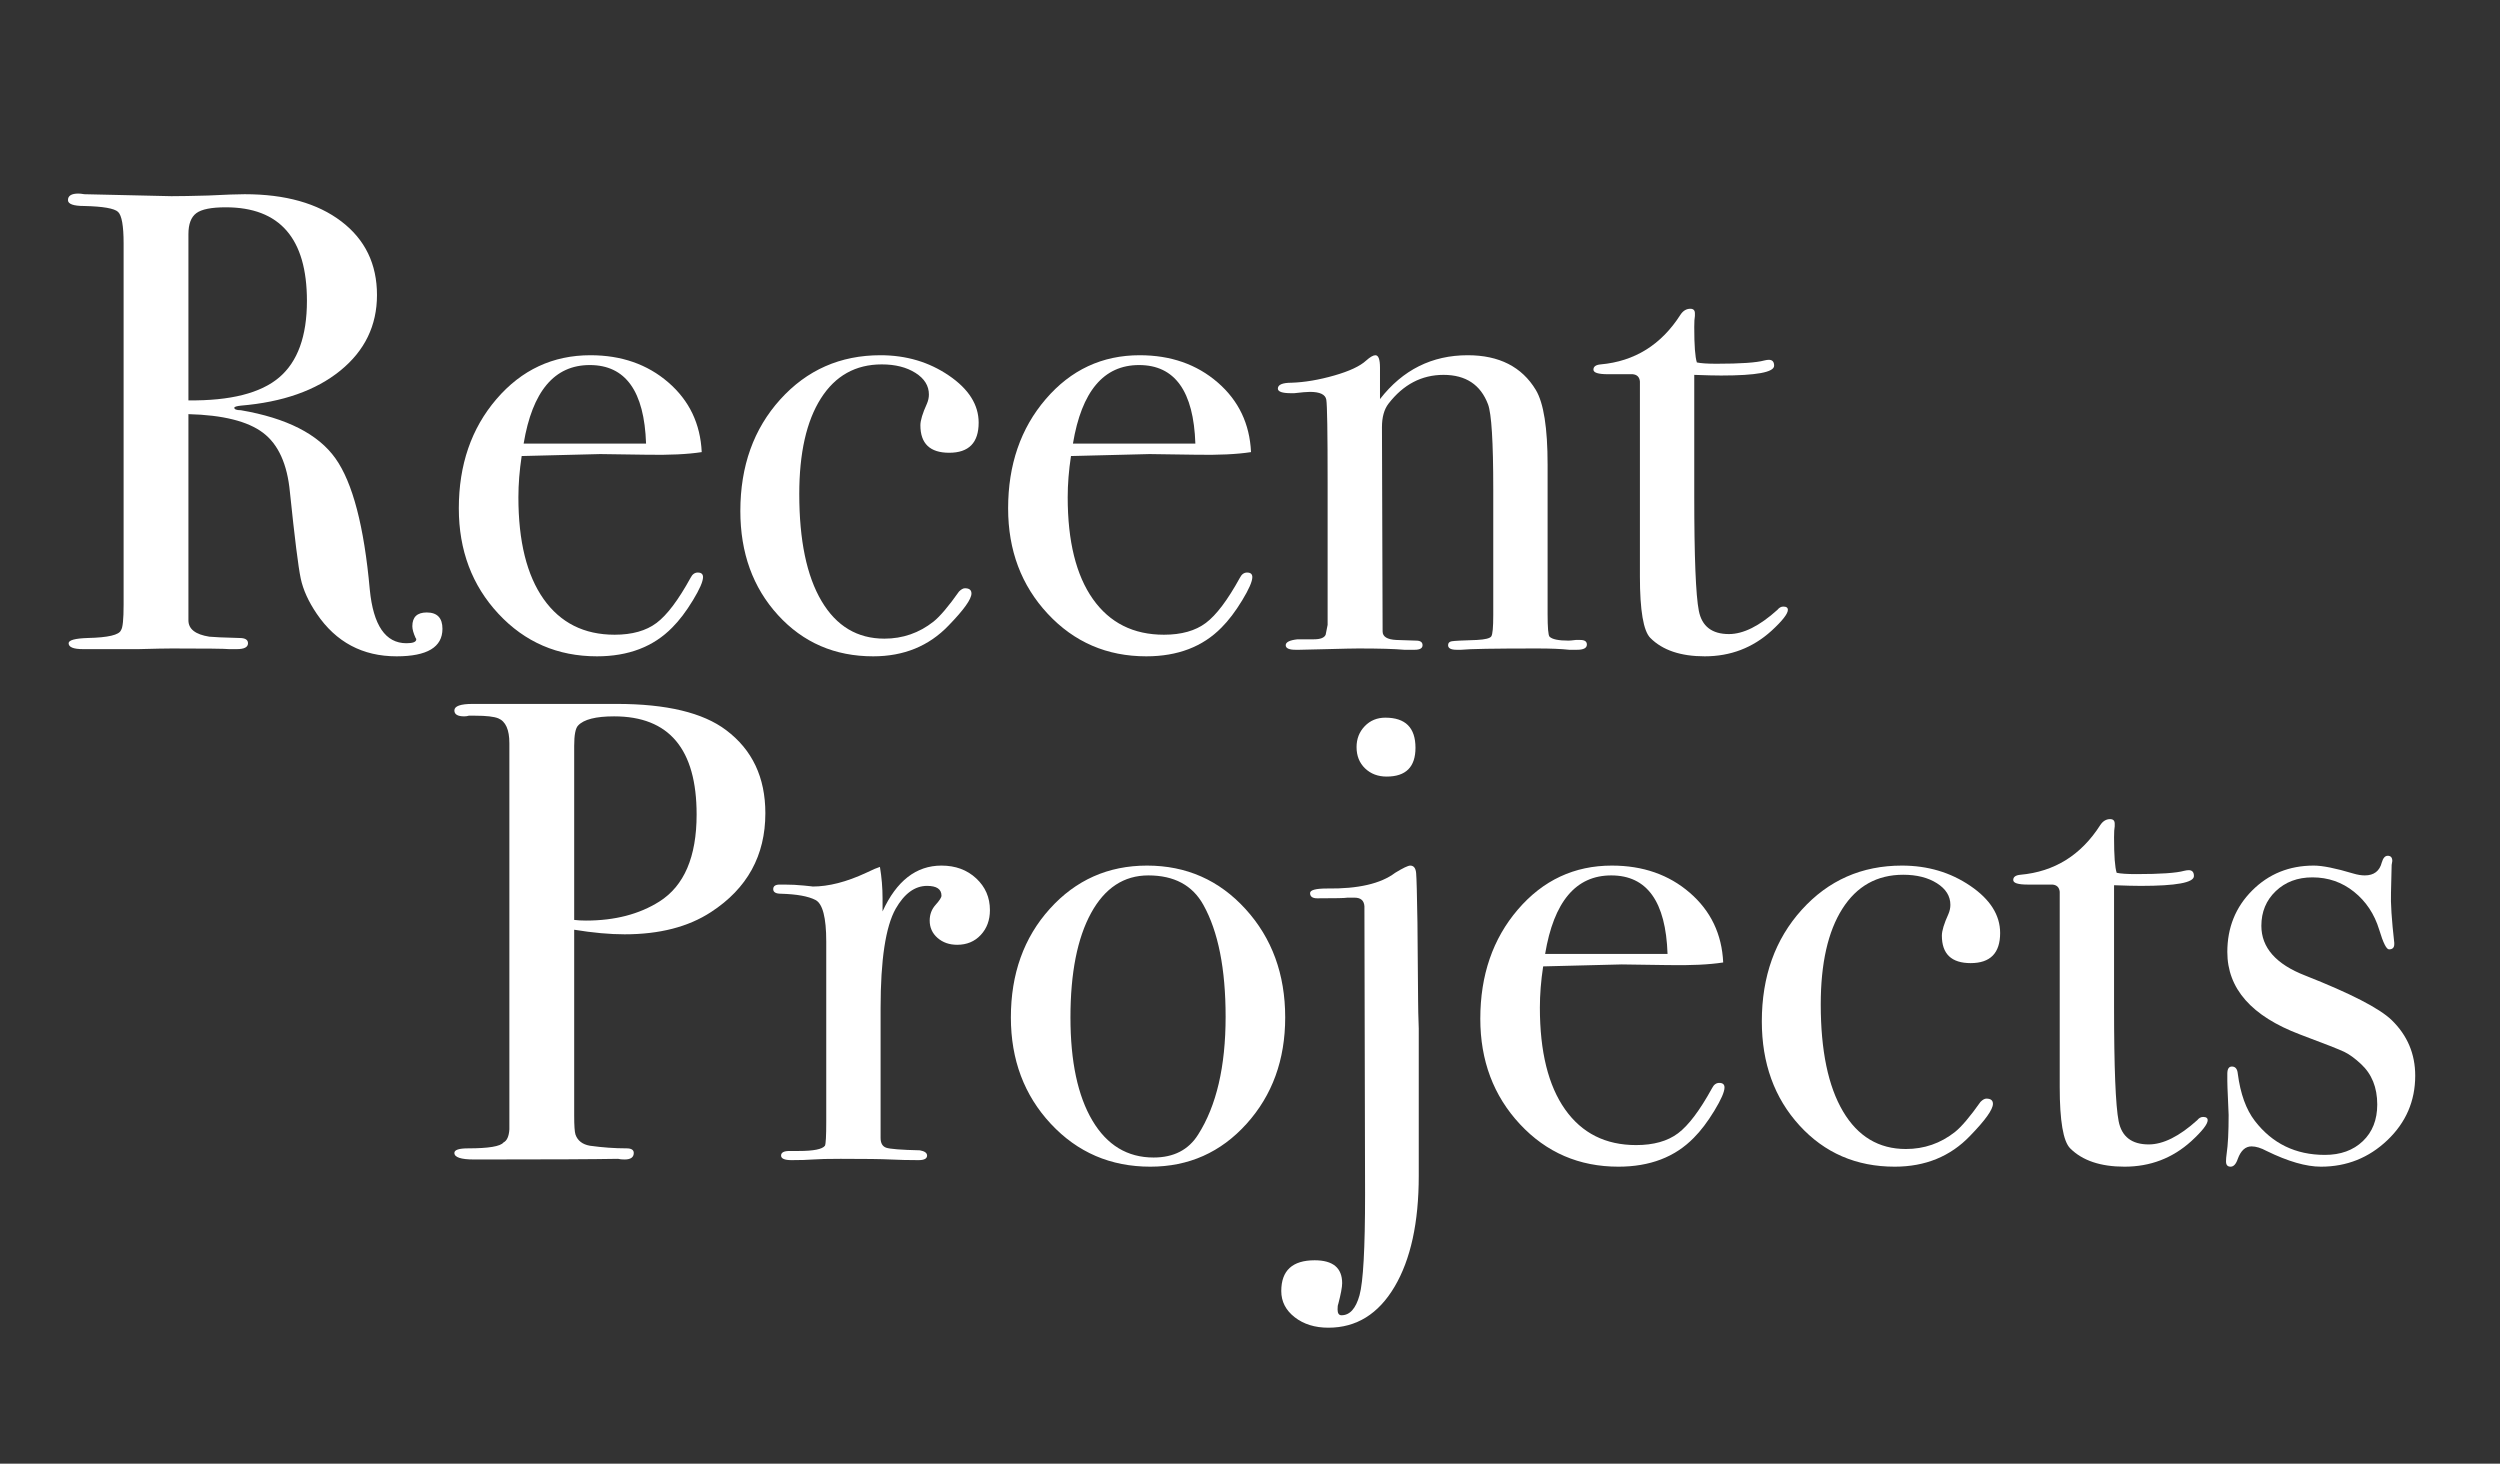 <?xml version="1.0" encoding="UTF-8" standalone="no"?>
<!DOCTYPE svg PUBLIC "-//W3C//DTD SVG 1.1//EN" "http://www.w3.org/Graphics/SVG/1.1/DTD/svg11.dtd">
<svg width="100%" height="100%" viewBox="0 0 275 161" version="1.1" xmlns="http://www.w3.org/2000/svg" xmlns:xlink="http://www.w3.org/1999/xlink" xml:space="preserve" xmlns:serif="http://www.serif.com/" style="fill-rule:evenodd;clip-rule:evenodd;stroke-linejoin:round;stroke-miterlimit:2;">
    <rect x="0" y="0" width="275" height="161" fill="#333333" stroke="none"/>
    <g id="Artboard1" transform="matrix(0.527,0,0,0.481,-68.505,-43.571)">
        <rect x="130.029" y="90.587" width="520.339" height="332.675" style="fill:none;"/>
        <g transform="matrix(1.898,0,0,2.079,-186.858,-517.237)">
            <path d="M215.596,361.534C215.596,363.55 213.916,364.558 210.556,364.558C206.812,364.558 203.884,362.998 201.772,359.878C200.86,358.534 200.272,357.238 200.008,355.99C199.744,354.742 199.348,351.574 198.82,346.486C198.532,343.414 197.548,341.242 195.868,339.97C194.188,338.698 191.452,338.014 187.66,337.918L187.66,360.598C187.66,361.558 188.428,362.158 189.964,362.398C190.396,362.446 191.5,362.494 193.276,362.542C193.9,362.542 194.212,362.734 194.212,363.118C194.212,363.55 193.804,363.766 192.988,363.766L192.124,363.766C191.692,363.718 189.604,363.694 185.86,363.694C185.14,363.694 183.916,363.718 182.188,363.766L176.068,363.766C175.012,363.766 174.484,363.55 174.484,363.118C174.484,362.782 175.18,362.59 176.572,362.542C178.828,362.494 180.052,362.206 180.244,361.678C180.436,361.438 180.532,360.502 180.532,358.87L180.532,319.126C180.532,317.206 180.328,316.054 179.92,315.67C179.512,315.286 178.276,315.07 176.212,315.022C175.012,315.022 174.412,314.806 174.412,314.374C174.412,313.894 174.796,313.654 175.564,313.654C175.708,313.654 175.924,313.678 176.212,313.726L185.788,313.942C186.748,313.942 188.092,313.918 189.82,313.87C191.74,313.774 193.084,313.726 193.852,313.726C198.316,313.726 201.856,314.722 204.472,316.714C207.088,318.706 208.396,321.406 208.396,324.814C208.396,328.174 207.052,330.946 204.364,333.13C201.676,335.314 198.028,336.598 193.42,336.982C192.988,337.03 192.748,337.102 192.7,337.198C192.7,337.39 192.94,337.486 193.42,337.486C198.46,338.35 201.928,340.114 203.824,342.778C205.72,345.442 206.98,350.254 207.604,357.214C207.988,361.15 209.332,363.118 211.636,363.118C212.356,363.118 212.716,362.974 212.716,362.686C212.716,362.638 212.692,362.59 212.644,362.542C212.404,362.014 212.284,361.582 212.284,361.246C212.284,360.238 212.812,359.734 213.868,359.734C215.02,359.734 215.596,360.334 215.596,361.534ZM200.692,325.462C200.692,318.598 197.716,315.166 191.764,315.166C190.18,315.166 189.1,315.382 188.524,315.814C187.948,316.246 187.66,317.014 187.66,318.118L187.66,336.406C192.268,336.454 195.592,335.614 197.632,333.886C199.672,332.158 200.692,329.35 200.692,325.462Z" style="fill:white;fill-rule:nonzero;"/>
            <path d="M244.252,355.846C244.252,356.326 243.88,357.178 243.136,358.402C242.392,359.626 241.636,360.622 240.868,361.39C238.804,363.502 236.044,364.558 232.588,364.558C228.268,364.558 224.656,362.998 221.752,359.878C218.848,356.758 217.396,352.894 217.396,348.286C217.396,343.486 218.776,339.478 221.536,336.262C224.296,333.046 227.74,331.438 231.868,331.438C235.276,331.438 238.132,332.434 240.436,334.426C242.74,336.418 243.964,338.974 244.108,342.094C242.572,342.334 240.532,342.43 237.988,342.382L232.948,342.31C232.612,342.31 229.732,342.382 224.308,342.526C224.068,344.11 223.948,345.622 223.948,347.062C223.948,351.91 224.872,355.642 226.72,358.258C228.568,360.874 231.172,362.182 234.532,362.182C236.452,362.182 237.988,361.75 239.14,360.886C240.292,360.022 241.54,358.366 242.884,355.918C243.076,355.534 243.34,355.342 243.676,355.342C244.06,355.342 244.252,355.51 244.252,355.846ZM237.988,341.158C237.796,335.398 235.732,332.518 231.796,332.518C227.908,332.518 225.484,335.398 224.524,341.158L237.988,341.158Z" style="fill:white;fill-rule:nonzero;"/>
            <path d="M274.564,338.854C274.564,341.062 273.484,342.166 271.324,342.166C269.212,342.166 268.156,341.158 268.156,339.142C268.156,338.614 268.396,337.822 268.876,336.766C269.02,336.43 269.092,336.094 269.092,335.758C269.092,334.798 268.6,334.006 267.616,333.382C266.632,332.758 265.396,332.446 263.908,332.446C261.028,332.446 258.796,333.694 257.212,336.19C255.628,338.686 254.836,342.19 254.836,346.702C254.836,351.79 255.652,355.714 257.284,358.474C258.916,361.234 261.22,362.614 264.196,362.614C266.212,362.614 268.012,361.99 269.596,360.742C270.316,360.166 271.252,359.062 272.404,357.43C272.644,357.19 272.86,357.07 273.052,357.07C273.532,357.07 273.772,357.262 273.772,357.646C273.772,358.27 272.932,359.446 271.252,361.174C269.092,363.43 266.332,364.558 262.972,364.558C258.748,364.558 255.256,363.046 252.496,360.022C249.736,356.998 248.356,353.182 248.356,348.574C248.356,343.63 249.82,339.538 252.748,336.298C255.676,333.058 259.348,331.438 263.764,331.438C266.596,331.438 269.104,332.182 271.288,333.67C273.472,335.158 274.564,336.886 274.564,338.854Z" style="fill:white;fill-rule:nonzero;"/>
            <path d="M304.66,355.846C304.66,356.326 304.288,357.178 303.544,358.402C302.8,359.626 302.044,360.622 301.276,361.39C299.212,363.502 296.452,364.558 292.996,364.558C288.676,364.558 285.064,362.998 282.16,359.878C279.256,356.758 277.804,352.894 277.804,348.286C277.804,343.486 279.184,339.478 281.944,336.262C284.704,333.046 288.148,331.438 292.276,331.438C295.684,331.438 298.54,332.434 300.844,334.426C303.148,336.418 304.372,338.974 304.516,342.094C302.98,342.334 300.94,342.43 298.396,342.382L293.356,342.31C293.02,342.31 290.14,342.382 284.716,342.526C284.476,344.11 284.356,345.622 284.356,347.062C284.356,351.91 285.28,355.642 287.128,358.258C288.976,360.874 291.58,362.182 294.94,362.182C296.86,362.182 298.396,361.75 299.548,360.886C300.7,360.022 301.948,358.366 303.292,355.918C303.484,355.534 303.748,355.342 304.084,355.342C304.468,355.342 304.66,355.51 304.66,355.846ZM298.396,341.158C298.204,335.398 296.14,332.518 292.204,332.518C288.316,332.518 285.892,335.398 284.932,341.158L298.396,341.158Z" style="fill:white;fill-rule:nonzero;"/>
            <path d="M341.452,363.262C341.452,363.646 341.092,363.838 340.372,363.838L339.508,363.838C338.644,363.742 337.468,363.694 335.98,363.694C331.276,363.694 328.492,363.742 327.628,363.838L327.124,363.838C326.5,363.838 326.188,363.67 326.188,363.334C326.188,363.094 326.32,362.95 326.584,362.902C326.848,362.854 327.772,362.806 329.356,362.758C330.268,362.71 330.796,362.578 330.94,362.362C331.084,362.146 331.156,361.366 331.156,360.022L331.156,346.198C331.156,340.966 330.964,337.846 330.58,336.838C329.764,334.678 328.132,333.598 325.684,333.598C323.284,333.598 321.268,334.654 319.636,336.766C319.156,337.39 318.916,338.254 318.916,339.358L318.988,361.822C318.988,362.398 319.492,362.71 320.5,362.758L322.66,362.83C323.14,362.83 323.38,362.998 323.38,363.334C323.38,363.67 323.092,363.838 322.516,363.838L321.364,363.838C320.308,363.742 318.628,363.694 316.324,363.694C315.796,363.694 314.656,363.718 312.904,363.766C311.152,363.814 310.132,363.838 309.844,363.838L309.412,363.838C308.692,363.838 308.332,363.67 308.332,363.334C308.332,362.998 308.764,362.782 309.628,362.686L311.428,362.686C312.148,362.686 312.58,362.518 312.724,362.182L312.94,361.102L312.94,345.406C312.94,339.934 312.892,336.91 312.796,336.334C312.7,335.758 312.1,335.47 310.996,335.47C310.66,335.47 310.084,335.518 309.268,335.614L308.908,335.614C307.948,335.614 307.468,335.446 307.468,335.11C307.468,334.678 307.972,334.462 308.98,334.462C310.42,334.414 311.98,334.15 313.66,333.67C315.34,333.19 316.516,332.638 317.188,332.014C317.62,331.63 317.956,331.438 318.196,331.438C318.532,331.438 318.7,331.894 318.7,332.806L318.7,336.262C321.196,333.046 324.412,331.438 328.348,331.438C331.804,331.438 334.3,332.71 335.836,335.254C336.7,336.694 337.132,339.43 337.132,343.462L337.132,359.878C337.132,361.414 337.204,362.254 337.348,362.398C337.636,362.686 338.332,362.83 339.436,362.83C339.58,362.83 339.844,362.806 340.228,362.758L340.732,362.758C341.212,362.758 341.452,362.926 341.452,363.262Z" style="fill:white;fill-rule:nonzero;"/>
            <path d="M363.556,359.446C363.556,359.878 362.956,360.646 361.756,361.75C359.692,363.622 357.244,364.558 354.412,364.558C351.772,364.558 349.78,363.886 348.436,362.542C347.668,361.774 347.284,359.518 347.284,355.774L347.284,334.318C347.236,333.838 346.972,333.574 346.492,333.526L343.756,333.526C342.7,333.526 342.172,333.358 342.172,333.022C342.172,332.686 342.436,332.494 342.964,332.446C346.708,332.11 349.636,330.286 351.748,326.974C352.036,326.542 352.396,326.326 352.828,326.326C353.164,326.326 353.332,326.494 353.332,326.83L353.332,327.118C353.284,327.358 353.26,327.766 353.26,328.342C353.26,330.358 353.356,331.654 353.548,332.23C353.98,332.326 354.7,332.374 355.708,332.374C358.348,332.374 360.1,332.254 360.964,332.014C361.156,331.966 361.324,331.942 361.468,331.942C361.852,331.942 362.044,332.158 362.044,332.59C362.044,333.31 360.1,333.67 356.212,333.67C355.54,333.67 354.556,333.646 353.26,333.598L353.26,346.918C353.26,353.638 353.428,357.85 353.764,359.554C354.1,361.258 355.204,362.11 357.076,362.11C358.66,362.11 360.436,361.222 362.404,359.446C362.596,359.206 362.812,359.086 363.052,359.086C363.388,359.086 363.556,359.206 363.556,359.446Z" style="fill:white;fill-rule:nonzero;"/>
        </g>
        <g transform="matrix(1.898,0,0,2.079,9.549,76.917)">
            <path d="M147.626,96.029C147.626,100.685 145.634,104.309 141.65,106.901C139.154,108.533 135.986,109.349 132.146,109.349C130.514,109.349 128.666,109.181 126.602,108.845L126.602,129.293C126.602,130.397 126.65,131.093 126.746,131.381C126.986,132.053 127.514,132.461 128.33,132.605C129.722,132.797 131.066,132.893 132.362,132.893C132.89,132.893 133.154,133.061 133.154,133.397C133.154,133.877 132.818,134.117 132.146,134.117C131.858,134.117 131.618,134.093 131.426,134.045C128.786,134.093 123.818,134.117 116.522,134.117L115.586,134.117C114.146,134.117 113.426,133.877 113.426,133.397C113.426,133.061 113.93,132.893 114.938,132.893C117.194,132.893 118.49,132.677 118.826,132.245C119.21,132.053 119.426,131.573 119.474,130.805L119.474,88.325C119.474,86.837 119.066,85.925 118.25,85.589C117.77,85.397 116.93,85.301 115.73,85.301L115.01,85.301C114.866,85.349 114.698,85.373 114.506,85.373C113.786,85.373 113.426,85.157 113.426,84.725C113.426,84.245 114.098,84.005 115.442,84.005L131.282,84.005C136.754,84.005 140.762,84.965 143.306,86.885C146.186,89.045 147.626,92.093 147.626,96.029ZM140.066,96.173C140.066,88.973 137.042,85.373 130.994,85.373C128.978,85.373 127.658,85.709 127.034,86.381C126.746,86.669 126.602,87.413 126.602,88.613L126.602,107.765C126.986,107.813 127.418,107.837 127.898,107.837C131.066,107.837 133.754,107.141 135.962,105.749C138.698,104.021 140.066,100.829 140.066,96.173Z" style="fill:white;fill-rule:nonzero;"/>
            <path d="M172.322,106.685C172.322,107.789 171.986,108.701 171.314,109.421C170.642,110.141 169.778,110.501 168.722,110.501C167.858,110.501 167.138,110.249 166.562,109.745C165.986,109.241 165.698,108.605 165.698,107.837C165.698,107.165 165.914,106.589 166.346,106.109C166.778,105.629 166.994,105.293 166.994,105.101C166.994,104.381 166.466,104.021 165.41,104.021C164.066,104.021 162.914,104.861 161.954,106.541C160.85,108.509 160.298,112.157 160.298,117.485L160.298,131.741C160.298,132.317 160.502,132.677 160.91,132.821C161.318,132.965 162.554,133.061 164.618,133.109C165.146,133.205 165.41,133.397 165.41,133.685C165.41,134.021 165.098,134.189 164.474,134.189C163.37,134.189 162.338,134.165 161.378,134.117C160.418,134.069 158.594,134.045 155.906,134.045C154.514,134.045 153.506,134.069 152.882,134.117C152.258,134.165 151.466,134.189 150.506,134.189C149.738,134.189 149.354,134.021 149.354,133.685C149.354,133.349 149.666,133.181 150.29,133.181L151.298,133.181C152.93,133.181 153.89,132.989 154.178,132.605C154.274,132.413 154.322,131.525 154.322,129.941L154.322,110.141C154.322,107.501 153.926,105.977 153.134,105.569C152.342,105.161 151.082,104.933 149.354,104.885C148.778,104.885 148.49,104.717 148.49,104.381C148.49,104.045 148.73,103.877 149.21,103.877L149.714,103.877C150.434,103.877 151.154,103.913 151.874,103.985C152.594,104.057 152.906,104.093 152.81,104.093C154.586,104.093 156.554,103.589 158.714,102.581L159.65,102.149L160.226,101.933C160.418,103.085 160.514,104.237 160.514,105.389L160.514,106.829C162.05,103.469 164.21,101.789 166.994,101.789C168.53,101.789 169.802,102.257 170.81,103.193C171.818,104.129 172.322,105.293 172.322,106.685Z" style="fill:white;fill-rule:nonzero;"/>
            <path d="M204.794,118.493C204.794,123.149 203.378,127.049 200.546,130.193C197.714,133.337 194.186,134.909 189.962,134.909C185.594,134.909 181.946,133.337 179.018,130.193C176.09,127.049 174.626,123.149 174.626,118.493C174.626,113.693 176.054,109.709 178.91,106.541C181.766,103.373 185.33,101.789 189.602,101.789C193.922,101.789 197.534,103.385 200.438,106.577C203.342,109.769 204.794,113.741 204.794,118.493ZM198.242,118.421C198.242,113.141 197.426,109.037 195.794,106.109C194.594,103.949 192.578,102.869 189.746,102.869C187.058,102.869 184.958,104.249 183.446,107.009C181.934,109.769 181.178,113.597 181.178,118.493C181.178,123.341 181.982,127.121 183.59,129.833C185.198,132.545 187.442,133.901 190.322,133.901C192.53,133.901 194.162,133.061 195.218,131.381C197.234,128.213 198.242,123.893 198.242,118.421Z" style="fill:white;fill-rule:nonzero;"/>
            <path d="M219.122,88.829C219.122,90.941 218.066,91.997 215.954,91.997C214.994,91.997 214.202,91.697 213.578,91.097C212.954,90.497 212.642,89.717 212.642,88.757C212.642,87.845 212.942,87.077 213.542,86.453C214.142,85.829 214.898,85.517 215.81,85.517C218.018,85.517 219.122,86.621 219.122,88.829ZM219.482,135.917C219.482,141.053 218.594,145.121 216.818,148.121C215.042,151.121 212.618,152.621 209.546,152.621C208.058,152.621 206.822,152.237 205.838,151.469C204.854,150.701 204.362,149.741 204.362,148.589C204.362,146.333 205.586,145.205 208.034,145.205C210.05,145.205 211.058,146.045 211.058,147.725C211.058,148.157 210.914,148.925 210.626,150.029C210.578,150.125 210.554,150.317 210.554,150.605C210.554,151.037 210.698,151.253 210.986,151.253C211.898,151.253 212.558,150.521 212.966,149.057C213.374,147.593 213.578,143.909 213.578,138.005L213.506,106.253C213.458,105.629 213.098,105.317 212.426,105.317L211.634,105.317C211.442,105.365 210.338,105.389 208.322,105.389C207.794,105.389 207.53,105.197 207.53,104.813C207.53,104.477 208.154,104.309 209.402,104.309C212.81,104.357 215.306,103.781 216.89,102.581C217.754,102.053 218.306,101.789 218.546,101.789C218.93,101.789 219.146,102.065 219.194,102.617C219.242,103.169 219.29,104.981 219.338,108.053L219.41,116.621C219.41,117.389 219.434,118.421 219.482,119.717L219.482,135.917Z" style="fill:white;fill-rule:nonzero;"/>
            <path d="M253.106,126.197C253.106,126.677 252.734,127.529 251.99,128.753C251.246,129.977 250.49,130.973 249.722,131.741C247.658,133.853 244.898,134.909 241.442,134.909C237.122,134.909 233.51,133.349 230.606,130.229C227.702,127.109 226.25,123.245 226.25,118.637C226.25,113.837 227.63,109.829 230.39,106.613C233.15,103.397 236.594,101.789 240.722,101.789C244.13,101.789 246.986,102.785 249.29,104.777C251.594,106.769 252.818,109.325 252.962,112.445C251.426,112.685 249.386,112.781 246.842,112.733L241.802,112.661C241.466,112.661 238.586,112.733 233.162,112.877C232.922,114.461 232.802,115.973 232.802,117.413C232.802,122.261 233.726,125.993 235.574,128.609C237.422,131.225 240.026,132.533 243.386,132.533C245.306,132.533 246.842,132.101 247.994,131.237C249.146,130.373 250.394,128.717 251.738,126.269C251.93,125.885 252.194,125.693 252.53,125.693C252.914,125.693 253.106,125.861 253.106,126.197ZM246.842,111.509C246.65,105.749 244.586,102.869 240.65,102.869C236.762,102.869 234.338,105.749 233.378,111.509L246.842,111.509Z" style="fill:white;fill-rule:nonzero;"/>
            <path d="M283.418,109.205C283.418,111.413 282.338,112.517 280.178,112.517C278.066,112.517 277.01,111.509 277.01,109.493C277.01,108.965 277.25,108.173 277.73,107.117C277.874,106.781 277.946,106.445 277.946,106.109C277.946,105.149 277.454,104.357 276.47,103.733C275.486,103.109 274.25,102.797 272.762,102.797C269.882,102.797 267.65,104.045 266.066,106.541C264.482,109.037 263.69,112.541 263.69,117.053C263.69,122.141 264.506,126.065 266.138,128.825C267.77,131.585 270.074,132.965 273.05,132.965C275.066,132.965 276.866,132.341 278.45,131.093C279.17,130.517 280.106,129.413 281.258,127.781C281.498,127.541 281.714,127.421 281.906,127.421C282.386,127.421 282.626,127.613 282.626,127.997C282.626,128.621 281.786,129.797 280.106,131.525C277.946,133.781 275.186,134.909 271.826,134.909C267.602,134.909 264.11,133.397 261.35,130.373C258.59,127.349 257.21,123.533 257.21,118.925C257.21,113.981 258.674,109.889 261.602,106.649C264.53,103.409 268.202,101.789 272.618,101.789C275.45,101.789 277.958,102.533 280.142,104.021C282.326,105.509 283.418,107.237 283.418,109.205Z" style="fill:white;fill-rule:nonzero;"/>
            <path d="M306.242,129.797C306.242,130.229 305.642,130.997 304.442,132.101C302.378,133.973 299.93,134.909 297.098,134.909C294.458,134.909 292.466,134.237 291.122,132.893C290.354,132.125 289.97,129.869 289.97,126.125L289.97,104.669C289.922,104.189 289.658,103.925 289.178,103.877L286.442,103.877C285.386,103.877 284.858,103.709 284.858,103.373C284.858,103.037 285.122,102.845 285.65,102.797C289.394,102.461 292.322,100.637 294.434,97.325C294.722,96.893 295.082,96.677 295.514,96.677C295.85,96.677 296.018,96.845 296.018,97.181L296.018,97.469C295.97,97.709 295.946,98.117 295.946,98.693C295.946,100.709 296.042,102.005 296.234,102.581C296.666,102.677 297.386,102.725 298.394,102.725C301.034,102.725 302.786,102.605 303.65,102.365C303.842,102.317 304.01,102.293 304.154,102.293C304.538,102.293 304.73,102.509 304.73,102.941C304.73,103.661 302.786,104.021 298.898,104.021C298.226,104.021 297.242,103.997 295.946,103.949L295.946,117.269C295.946,123.989 296.114,128.201 296.45,129.905C296.786,131.609 297.89,132.461 299.762,132.461C301.346,132.461 303.122,131.573 305.09,129.797C305.282,129.557 305.498,129.437 305.738,129.437C306.074,129.437 306.242,129.557 306.242,129.797Z" style="fill:white;fill-rule:nonzero;"/>
            <path d="M329.066,124.901C329.066,127.685 328.046,130.049 326.006,131.993C323.966,133.937 321.53,134.909 318.698,134.909C317.066,134.909 315.074,134.333 312.722,133.181C312.098,132.845 311.546,132.677 311.066,132.677C310.394,132.677 309.89,133.133 309.554,134.045C309.362,134.621 309.098,134.909 308.762,134.909C308.426,134.909 308.258,134.717 308.258,134.333C308.258,134.093 308.282,133.805 308.33,133.469C308.474,132.509 308.546,131.093 308.546,129.221C308.546,129.077 308.522,128.501 308.474,127.493C308.426,126.485 308.402,125.813 308.402,125.477L308.402,124.685C308.402,124.157 308.57,123.893 308.906,123.893C309.29,123.893 309.506,124.157 309.554,124.685C309.842,126.893 310.466,128.621 311.426,129.869C313.346,132.365 315.914,133.613 319.13,133.613C320.858,133.613 322.25,133.109 323.306,132.101C324.362,131.093 324.89,129.749 324.89,128.069C324.89,126.197 324.29,124.709 323.09,123.605C322.418,122.981 321.806,122.537 321.254,122.273C320.702,122.009 319.082,121.373 316.394,120.365C311.066,118.349 308.402,115.325 308.402,111.293C308.402,108.605 309.314,106.349 311.138,104.525C312.962,102.701 315.218,101.789 317.906,101.789C318.866,101.789 320.306,102.077 322.226,102.653C322.706,102.797 323.138,102.869 323.522,102.869C324.53,102.869 325.154,102.389 325.394,101.429C325.538,100.949 325.754,100.709 326.042,100.709C326.378,100.709 326.546,100.901 326.546,101.285C326.546,101.333 326.522,101.477 326.474,101.717L326.402,104.741C326.354,105.893 326.474,107.741 326.762,110.285L326.762,110.429C326.762,110.813 326.57,111.005 326.186,111.005C325.898,111.005 325.538,110.285 325.106,108.845C324.578,107.117 323.654,105.725 322.334,104.669C321.014,103.613 319.49,103.085 317.762,103.085C316.13,103.085 314.786,103.589 313.73,104.597C312.674,105.605 312.146,106.877 312.146,108.413C312.146,110.813 313.754,112.637 316.97,113.885C321.962,115.853 325.13,117.485 326.474,118.781C328.202,120.461 329.066,122.501 329.066,124.901Z" style="fill:white;fill-rule:nonzero;"/>
        </g>
    </g>
</svg>
